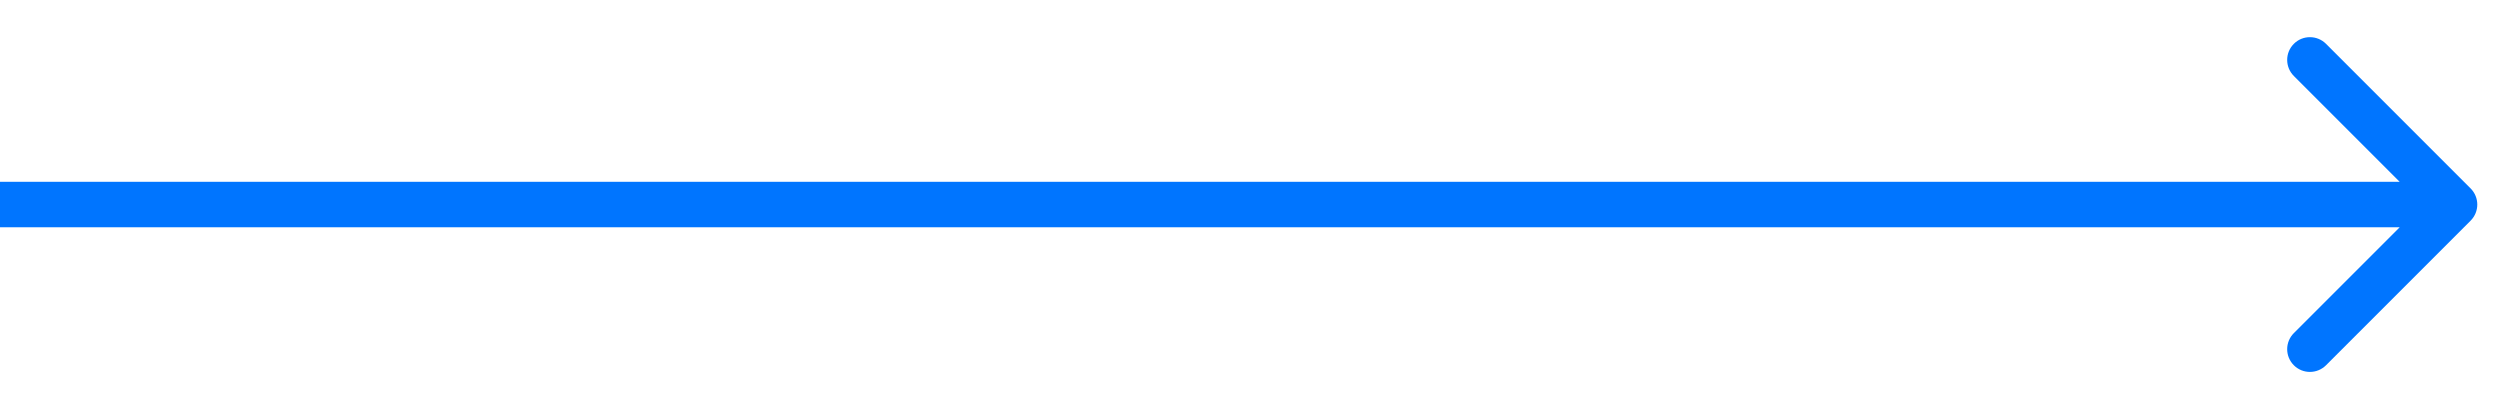 <svg xmlns="http://www.w3.org/2000/svg" width="55" height="9" viewBox="0 0 55 9" fill="none"><path id="Vector 18" d="M54.354 4.854C54.549 4.658 54.549 4.342 54.354 4.146L51.172 0.964C50.976 0.769 50.66 0.769 50.465 0.964C50.269 1.16 50.269 1.476 50.465 1.672L53.293 4.5L50.465 7.328C50.269 7.524 50.269 7.84 50.465 8.036C50.66 8.231 50.976 8.231 51.172 8.036L54.354 4.854ZM0 5H54V4H0V5Z" fill="#0075FF"></path></svg>